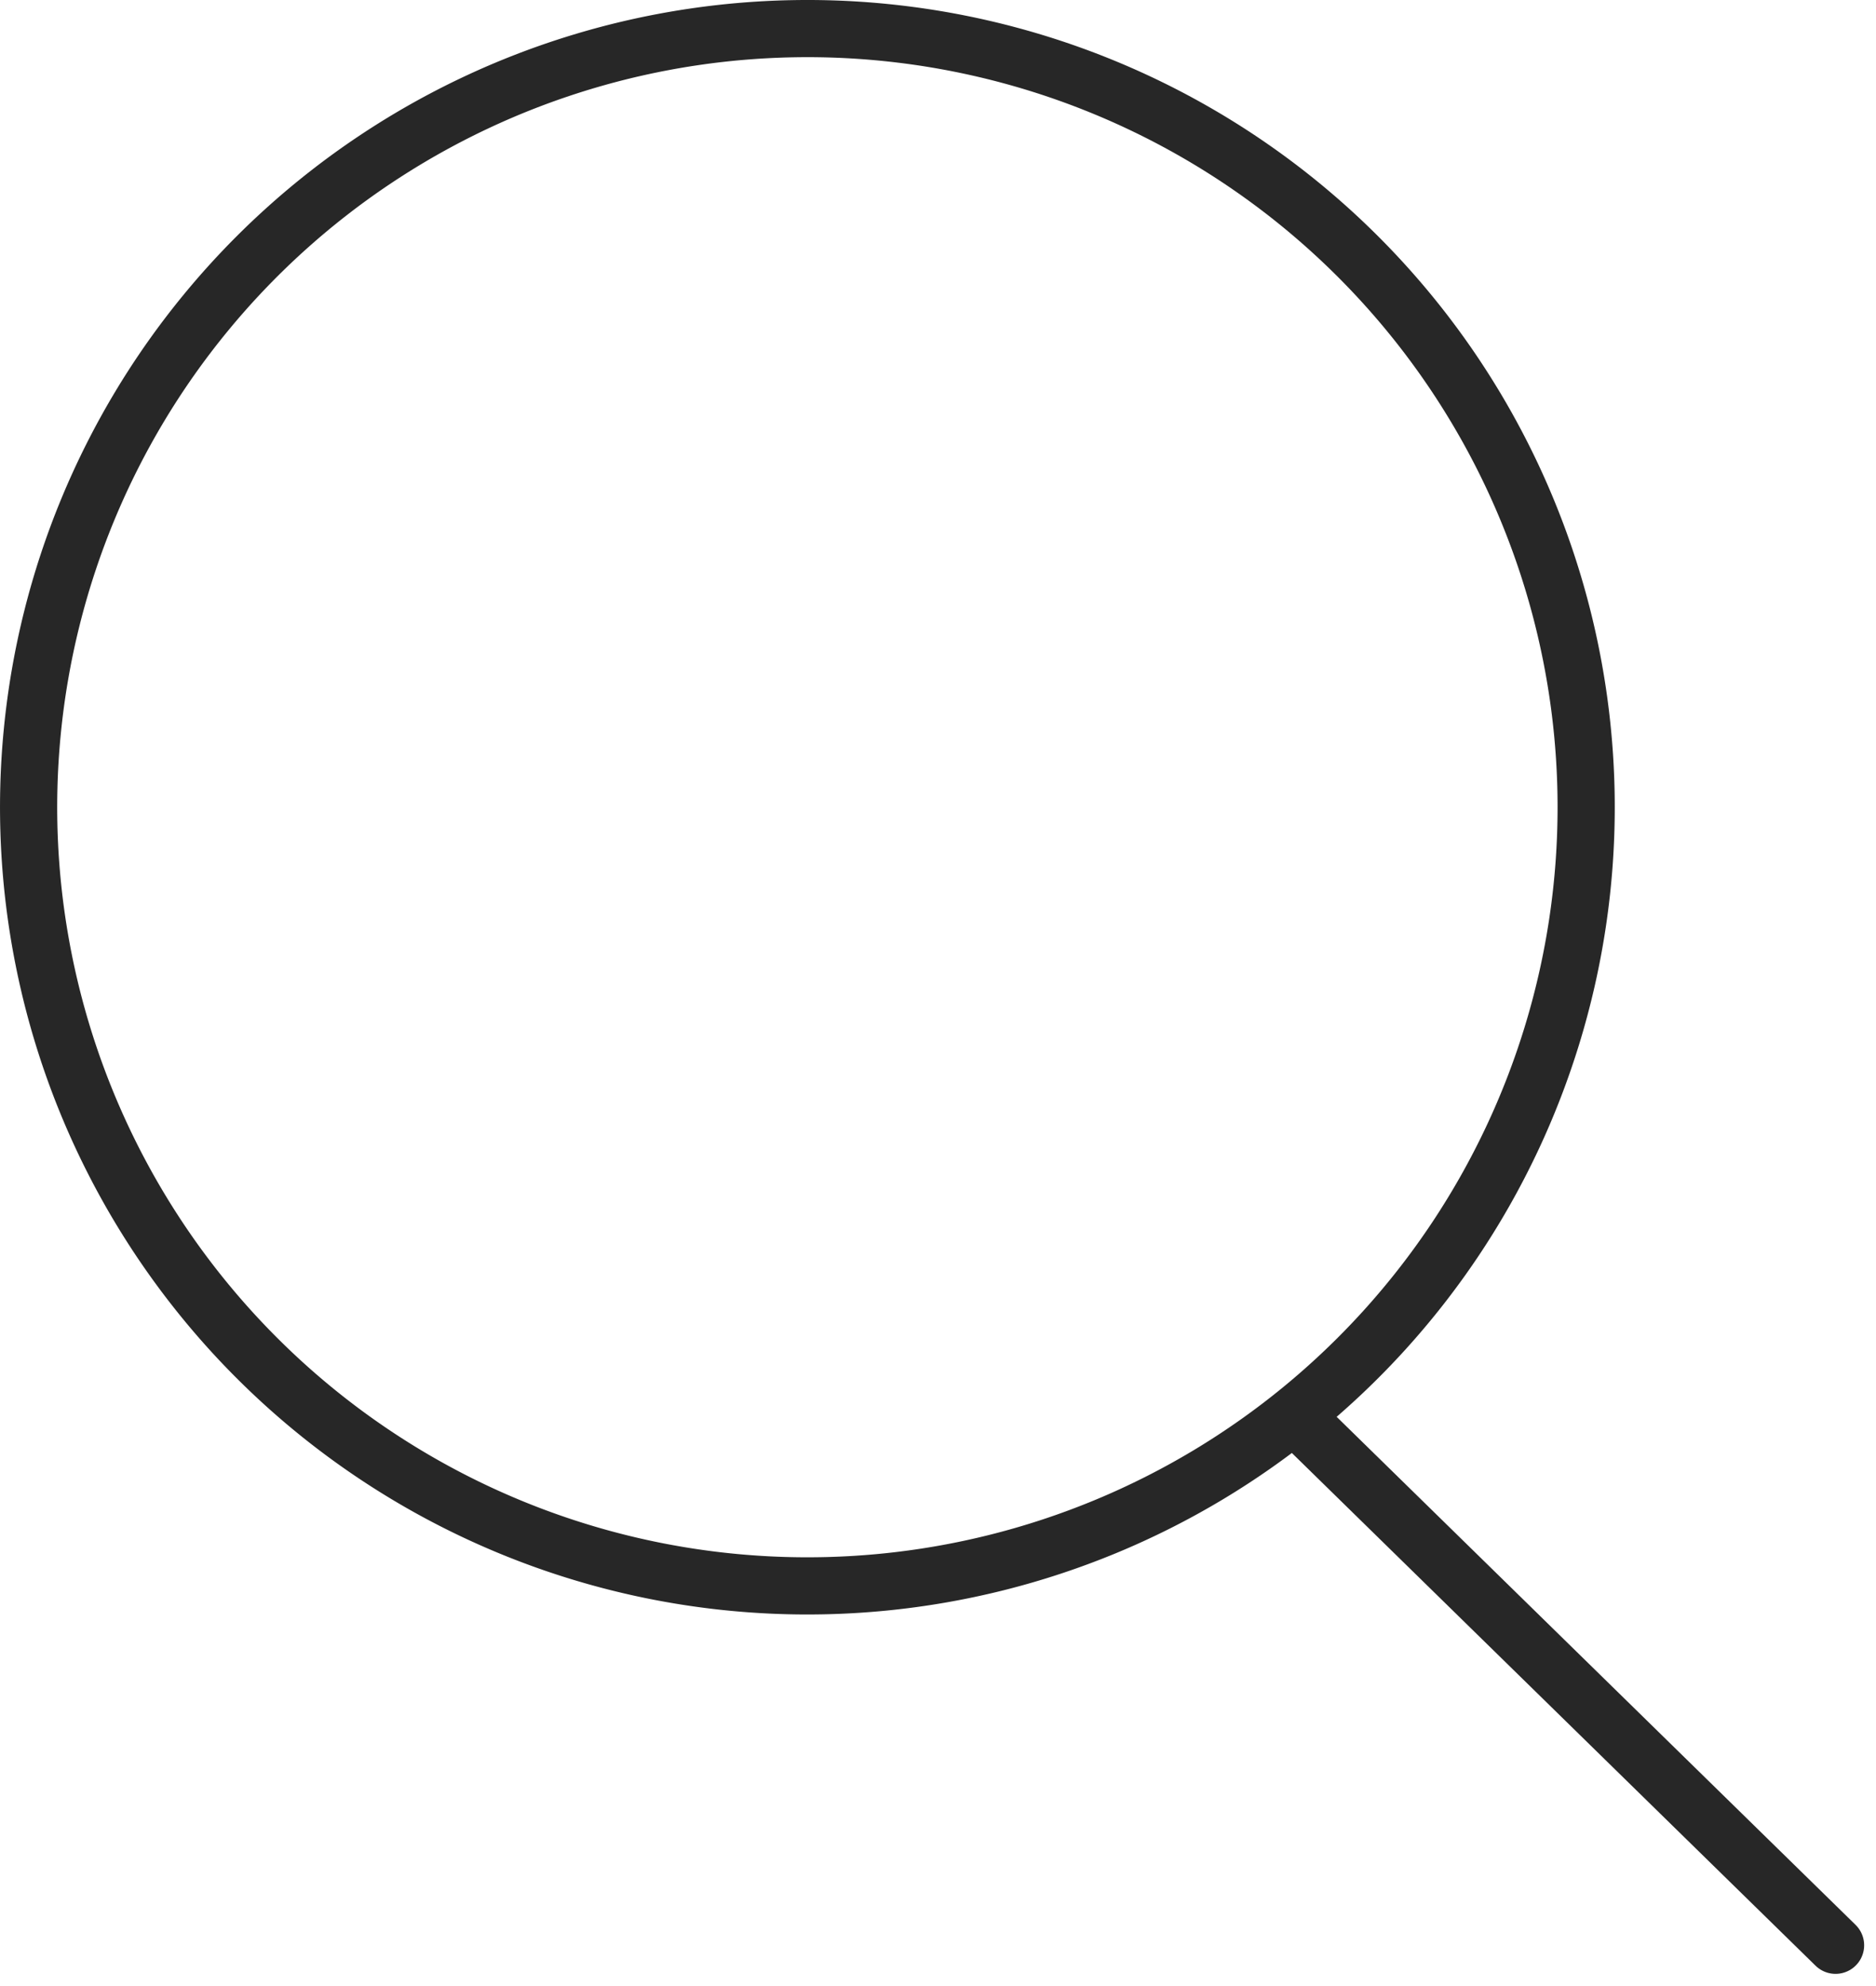 <svg xmlns="http://www.w3.org/2000/svg" width="82.014" height="86.824" viewBox="0 0 82.014 86.824">
  <g id="Icon_feather-search" data-name="Icon feather-search" transform="translate(1.25 1.25)">
    <path id="Path_426" data-name="Path 426" d="M72.593,38.546A34.046,34.046,0,1,1,38.546,4.5,34.046,34.046,0,0,1,72.593,38.546Z" transform="translate(-4.5 -4.5)" fill="none" stroke="#272727" stroke-linecap="round" stroke-linejoin="round" stroke-width="2.5"/>
    <path id="Path_427" data-name="Path 427" d="M47.851,47.372l-22.876-22.4" transform="translate(31.145 36.434)" fill="none" stroke="#272727" stroke-linecap="round" stroke-linejoin="round" stroke-width="2.5"/>
  </g>
</svg>
